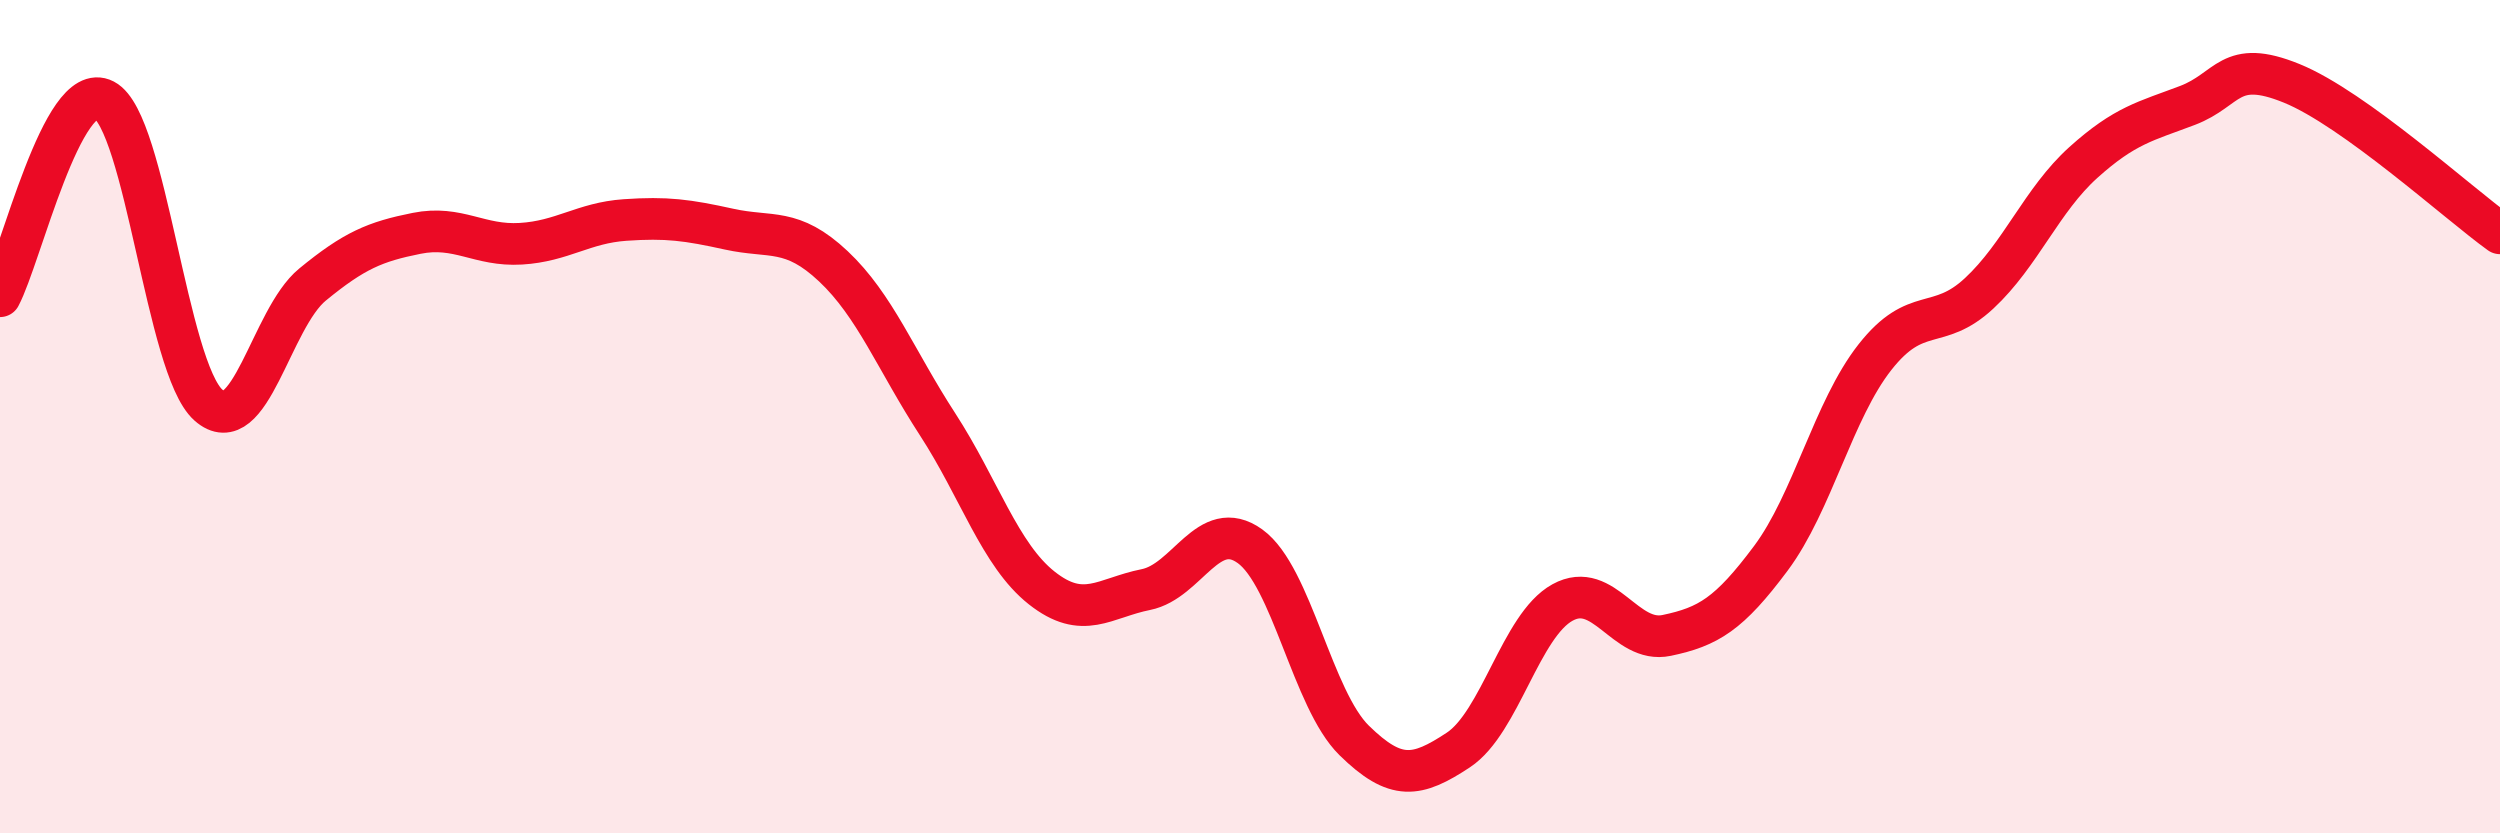 
    <svg width="60" height="20" viewBox="0 0 60 20" xmlns="http://www.w3.org/2000/svg">
      <path
        d="M 0,7.11 C 0.5,6.17 1.5,1.88 2.5,2.4 C 3.5,2.92 4,8.83 5,9.72 C 6,10.61 6.5,7.65 7.5,6.83 C 8.5,6.01 9,5.8 10,5.6 C 11,5.4 11.5,5.91 12.5,5.85 C 13.5,5.79 14,5.35 15,5.28 C 16,5.21 16.5,5.28 17.5,5.5 C 18.5,5.72 19,5.45 20,6.39 C 21,7.33 21.5,8.64 22.5,10.18 C 23.5,11.72 24,13.32 25,14.11 C 26,14.9 26.5,14.35 27.5,14.15 C 28.5,13.95 29,12.39 30,13.11 C 31,13.83 31.5,16.79 32.5,17.77 C 33.5,18.75 34,18.66 35,18 C 36,17.34 36.5,15.01 37.5,14.46 C 38.5,13.91 39,15.46 40,15.25 C 41,15.04 41.5,14.74 42.5,13.4 C 43.5,12.06 44,9.84 45,8.57 C 46,7.3 46.5,7.97 47.5,7.04 C 48.5,6.11 49,4.8 50,3.9 C 51,3 51.5,2.91 52.5,2.53 C 53.5,2.15 53.5,1.39 55,2 C 56.5,2.61 59,4.88 60,5.6L60 20L0 20Z"
        fill="#EB0A25"
        opacity="0.1"
        stroke-linecap="round"
        stroke-linejoin="round"
      />
      <path
        d="M 0,7.11 C 0.5,6.17 1.5,1.88 2.5,2.4 C 3.5,2.92 4,8.83 5,9.72 C 6,10.61 6.5,7.65 7.5,6.83 C 8.5,6.01 9,5.8 10,5.6 C 11,5.4 11.5,5.91 12.5,5.85 C 13.5,5.79 14,5.35 15,5.28 C 16,5.21 16.5,5.28 17.5,5.5 C 18.5,5.72 19,5.45 20,6.39 C 21,7.33 21.5,8.64 22.5,10.18 C 23.5,11.72 24,13.32 25,14.11 C 26,14.9 26.5,14.35 27.5,14.15 C 28.5,13.95 29,12.39 30,13.11 C 31,13.83 31.5,16.79 32.5,17.77 C 33.5,18.75 34,18.66 35,18 C 36,17.34 36.5,15.01 37.5,14.46 C 38.5,13.91 39,15.46 40,15.25 C 41,15.04 41.5,14.74 42.5,13.4 C 43.5,12.06 44,9.84 45,8.57 C 46,7.3 46.5,7.97 47.5,7.04 C 48.5,6.11 49,4.8 50,3.9 C 51,3 51.5,2.91 52.5,2.53 C 53.5,2.15 53.5,1.39 55,2 C 56.5,2.61 59,4.88 60,5.6"
        stroke="#EB0A25"
        stroke-width="1"
        fill="none"
        stroke-linecap="round"
        stroke-linejoin="round"
      />
    </svg>
  